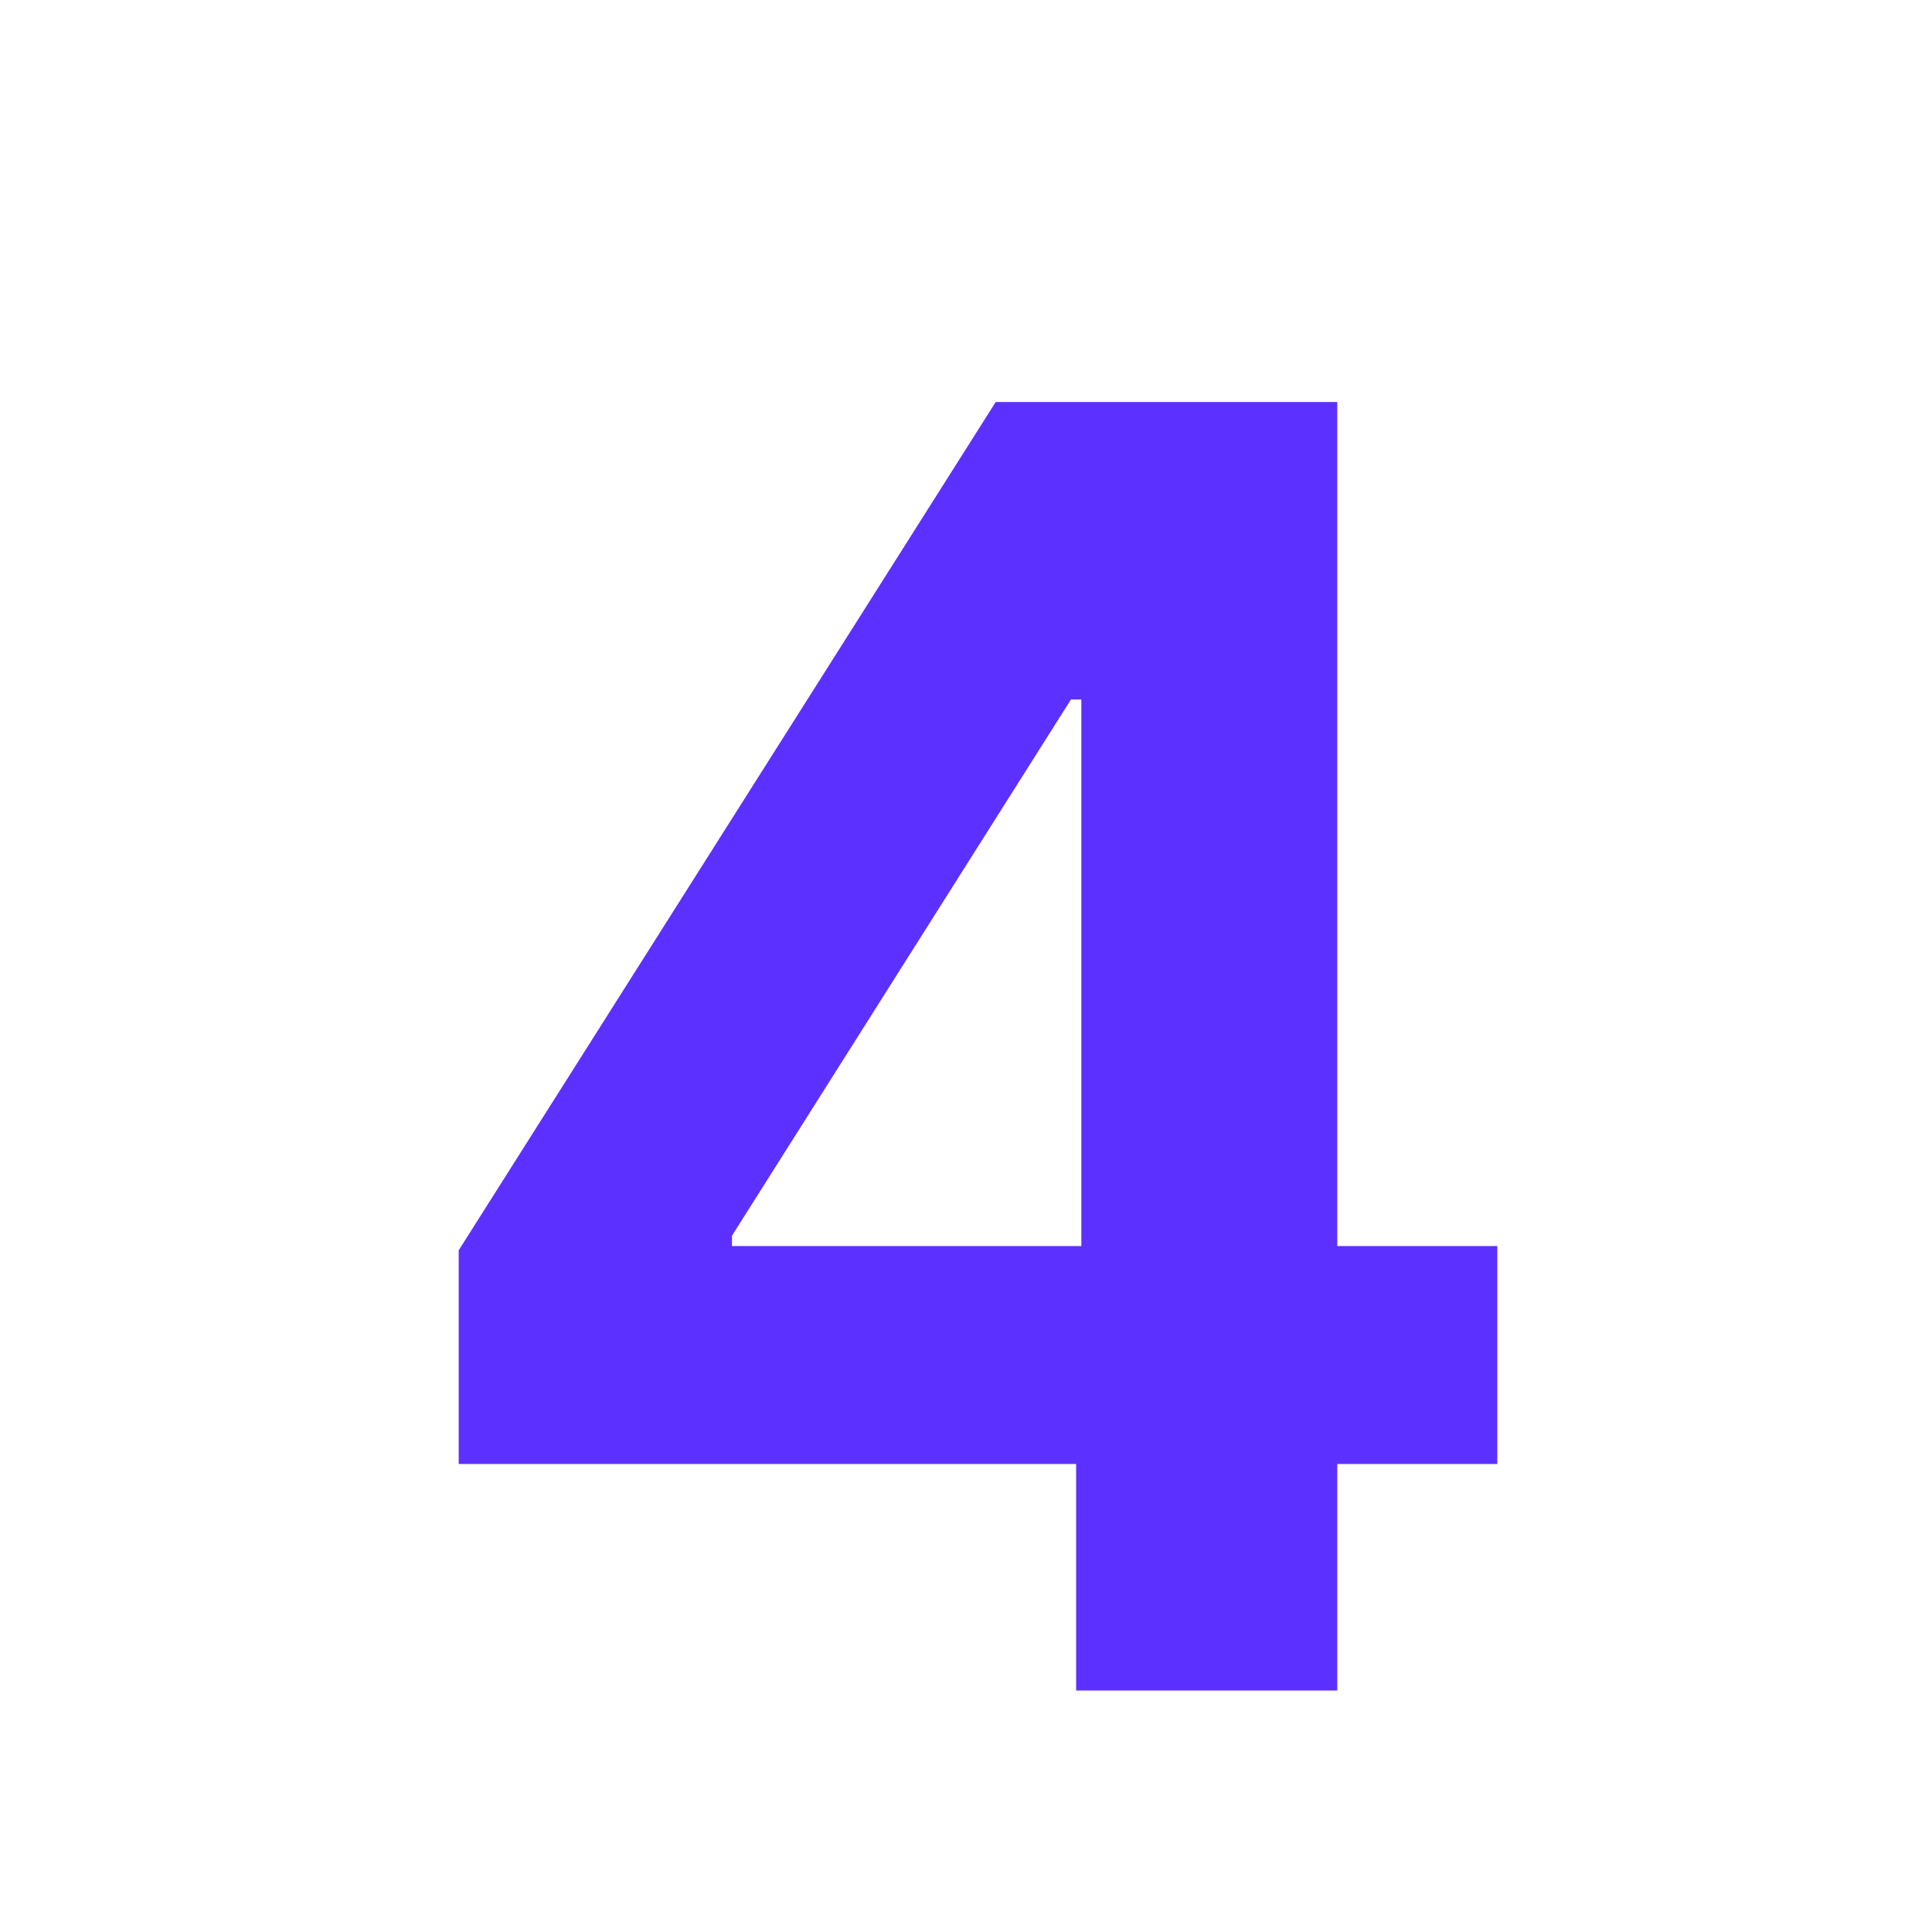 <svg width="24" height="24" viewBox="0 0 24 24" fill="none" xmlns="http://www.w3.org/2000/svg">
<g clip-path="url(#clip0_812_792)">
<path d="M5.698 18.186V15.532L12.369 4.994H14.668V8.689H13.304L9.093 15.35V15.479H18.6V18.186H5.698ZM13.368 21V17.38L13.433 16.188V4.994H16.612V21H13.368Z" fill="#5C31FF"/>
</g>
<defs>
<clipPath id="clip0_812_792">
<rect width="24" height="24" fill="white"/>
</clipPath>
</defs>
</svg>
